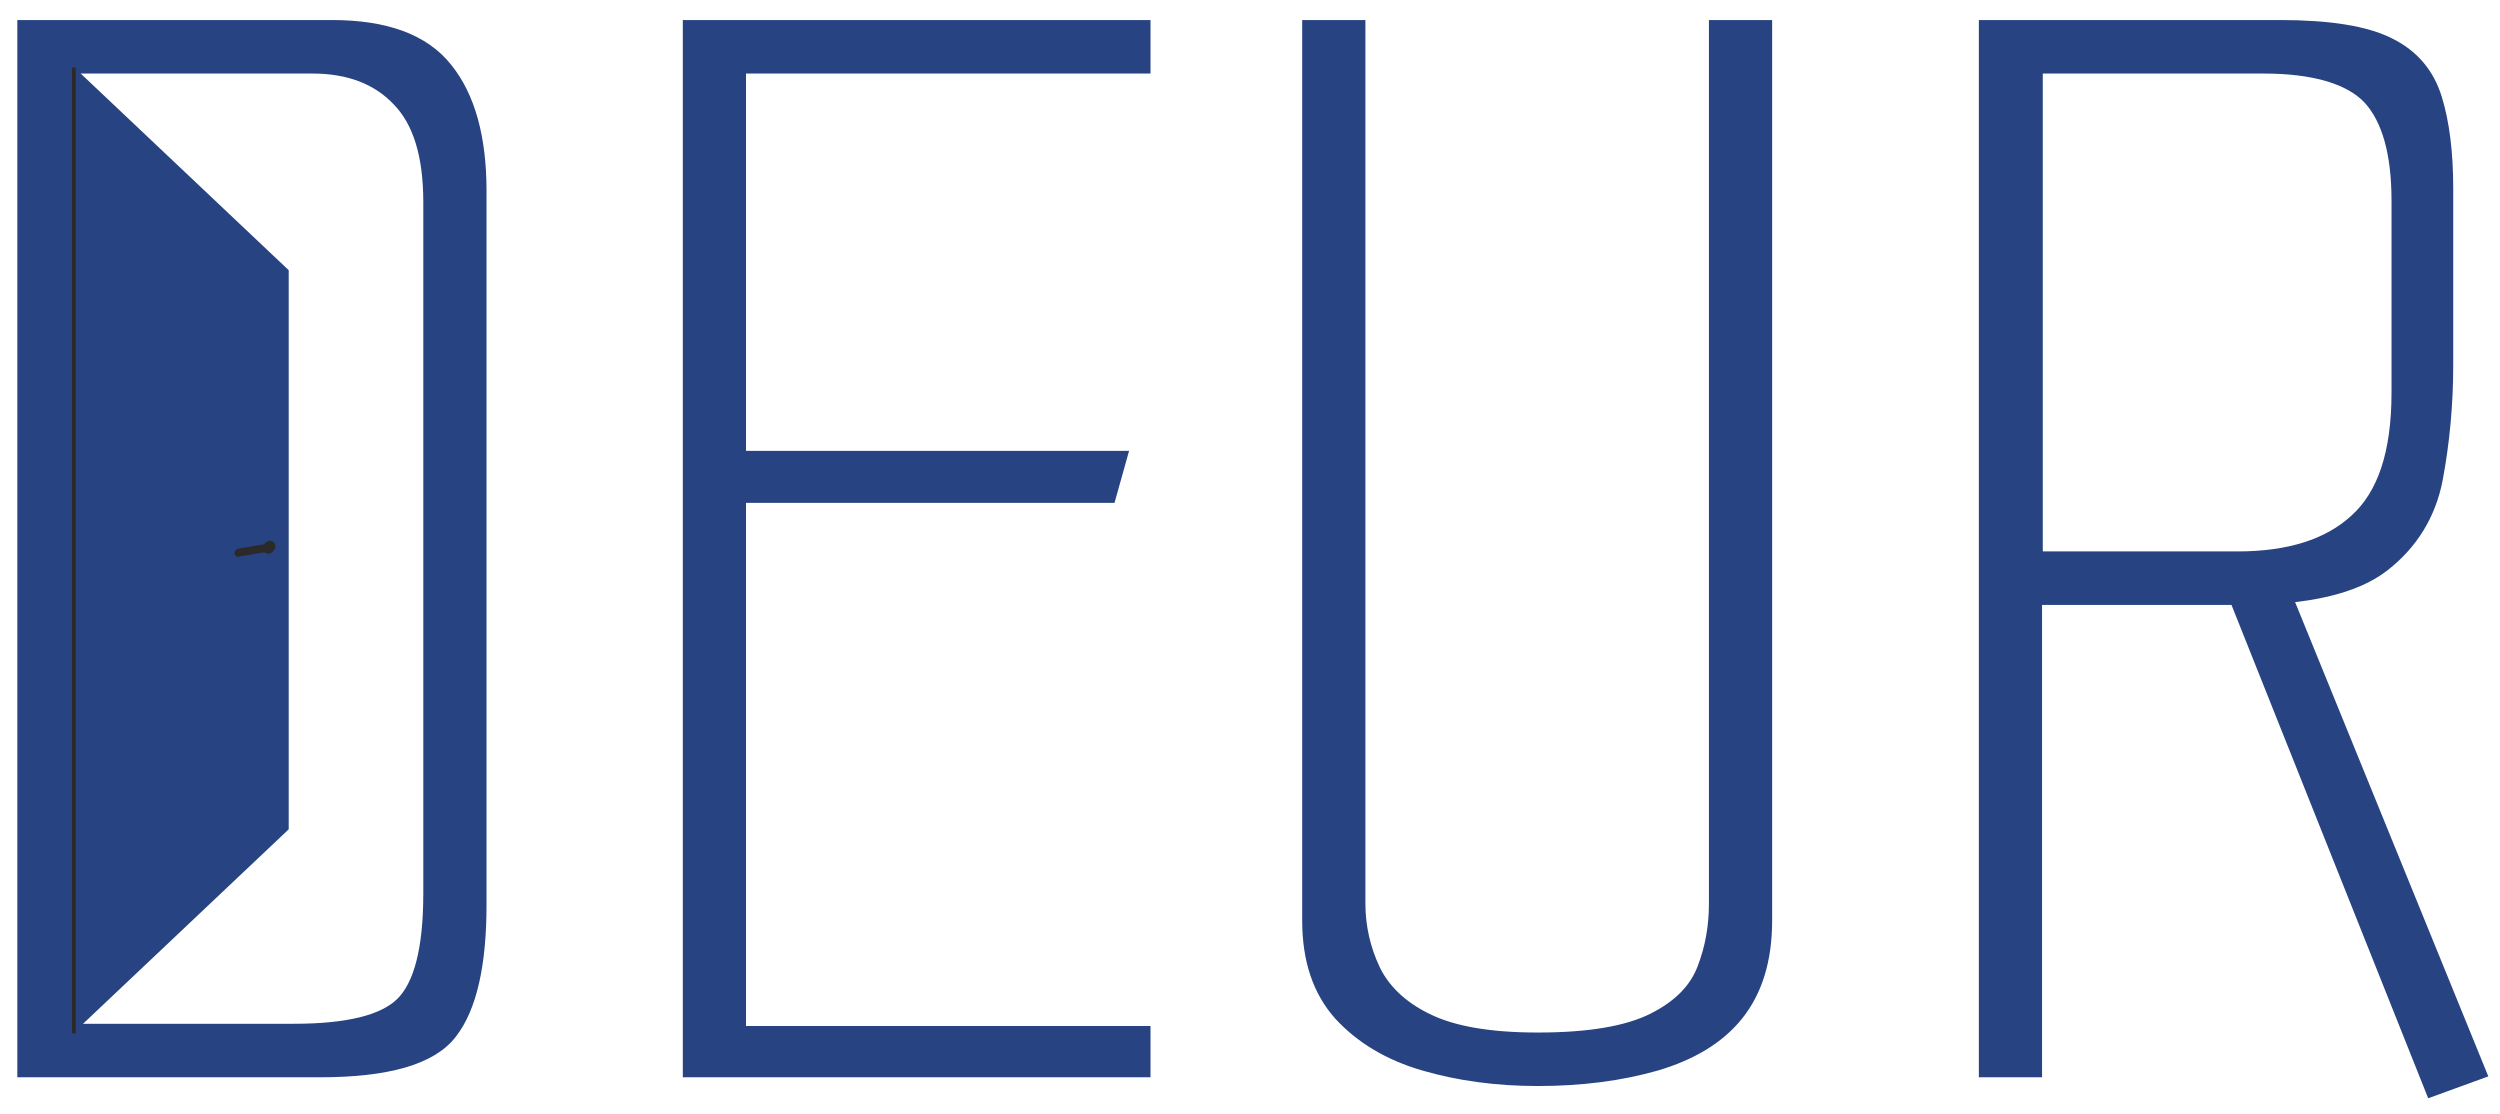 <?xml version="1.0" encoding="UTF-8"?>
<svg xmlns="http://www.w3.org/2000/svg" width="101" height="45" viewBox="0 0 101 45" fill="none">
  <path d="M1 1.11H13.406C15.569 1.11 17.102 1.67 18.003 2.818C18.904 3.937 19.355 5.587 19.355 7.707V36.567C19.355 38.952 18.964 40.689 18.183 41.691C17.402 42.721 15.63 43.222 12.926 43.222H1V1.11ZM11.874 41.661C14.037 41.661 15.509 41.308 16.26 40.572C17.011 39.835 17.402 38.363 17.402 36.095V8.178C17.402 6.264 16.981 4.88 16.11 3.996C15.269 3.113 14.098 2.671 12.626 2.671H2.953V41.661H11.874Z" fill="#274382" stroke="#274382" stroke-width="0.601" stroke-miterlimit="10"></path>
  <path d="M27.886 1.11H46.18V2.671H29.838V18.515H45.219L44.798 20.016H29.838V41.75H46.18V43.222H27.886V1.11Z" fill="#274382" stroke="#274382" stroke-width="0.601" stroke-miterlimit="10"></path>
  <path d="M62.132 43.575C60.479 43.575 58.947 43.369 57.535 42.957C56.123 42.545 55.012 41.867 54.171 40.955C53.33 40.012 52.909 38.775 52.909 37.185V1.11H54.862V36.508C54.862 37.45 55.072 38.363 55.463 39.188C55.853 40.012 56.574 40.719 57.596 41.219C58.647 41.75 60.149 42.015 62.132 42.015C64.204 42.015 65.766 41.75 66.818 41.219C67.869 40.689 68.53 40.012 68.861 39.158C69.191 38.304 69.341 37.421 69.341 36.508V1.11H71.294V37.185C71.294 38.775 70.903 40.012 70.152 40.955C69.401 41.897 68.29 42.545 66.908 42.957C65.466 43.369 63.874 43.575 62.132 43.575Z" fill="#274382" stroke="#274382" stroke-width="0.601" stroke-miterlimit="10"></path>
  <path d="M80.276 1.11H92.112C94.094 1.11 95.566 1.346 96.497 1.817C97.459 2.288 98.059 3.025 98.36 3.996C98.66 4.968 98.81 6.176 98.81 7.619V14.745C98.81 16.365 98.66 17.896 98.39 19.339C98.12 20.753 97.398 21.931 96.257 22.814C95.115 23.698 93.223 24.139 90.579 24.139H82.198V43.222H80.246V1.11H80.276ZM98.27 43.988L90.309 24.021L91.691 23.756L92.232 23.963L92.442 24.434L100.132 43.31L98.27 43.988ZM90.399 22.578C92.472 22.578 94.094 22.078 95.206 21.047C96.347 20.016 96.918 18.308 96.918 15.864V8.119C96.918 6.176 96.527 4.791 95.746 3.937C94.965 3.113 93.523 2.671 91.451 2.671H82.228V22.578H90.399Z" fill="#274382" stroke="#274382" stroke-width="0.601" stroke-miterlimit="10"></path>
  <path fill-rule="evenodd" clip-rule="evenodd" d="M11.664 10.916L1.541 1.346V43.075L11.664 33.504V10.916Z" fill="#274382"></path>
  <path d="M2.983 2.73V41.749" stroke="#2B2A29" stroke-width="0.15" stroke-miterlimit="10"></path>
  <path fill-rule="evenodd" clip-rule="evenodd" d="M10.883 21.842C10.793 21.872 10.733 21.901 10.673 21.989L9.622 22.166C9.531 22.195 9.471 22.254 9.471 22.343C9.471 22.431 9.531 22.49 9.622 22.49L10.673 22.313C10.733 22.343 10.793 22.372 10.853 22.372C11.003 22.343 11.123 22.225 11.123 22.078C11.123 21.93 11.033 21.842 10.883 21.842Z" fill="#2B2A29"></path>
</svg>
